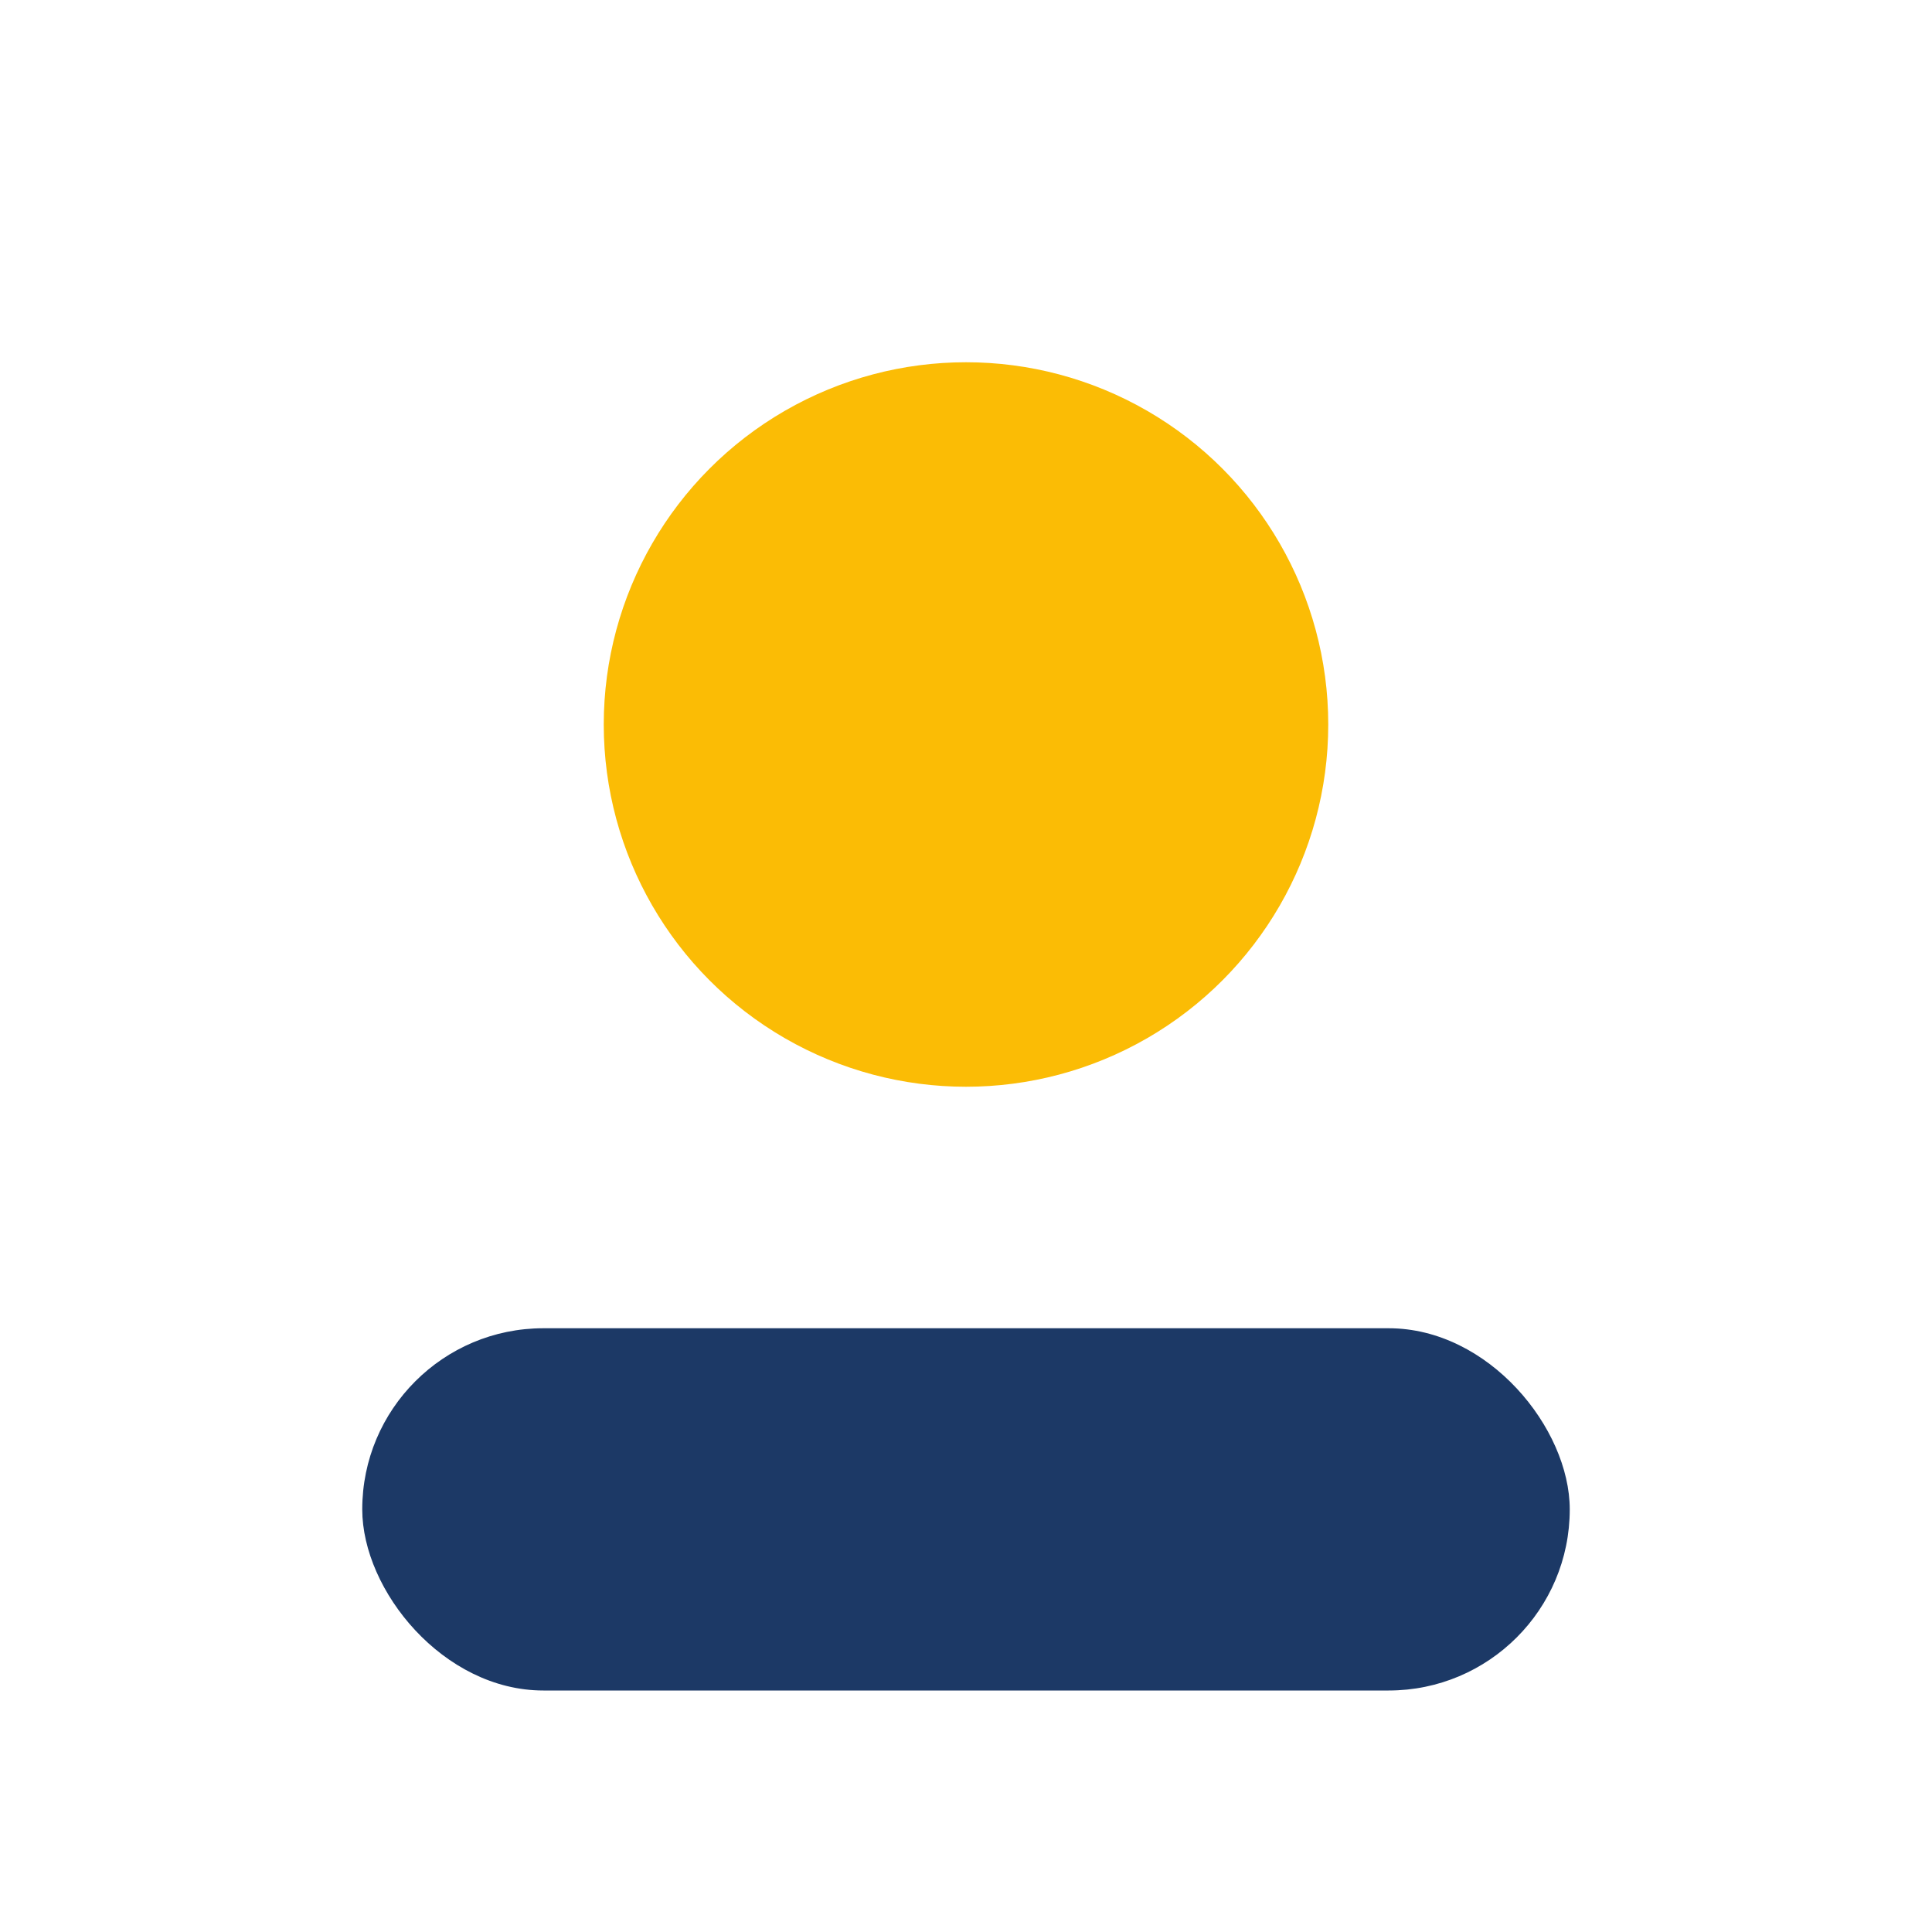 <?xml version="1.0" encoding="UTF-8"?>
<svg xmlns="http://www.w3.org/2000/svg" width="32" height="32" viewBox="0 0 32 32"><circle cx="16" cy="12" r="6" fill="#FBBC05"/><rect x="6" y="22" width="20" height="6" rx="3" fill="#1C3966"/></svg>